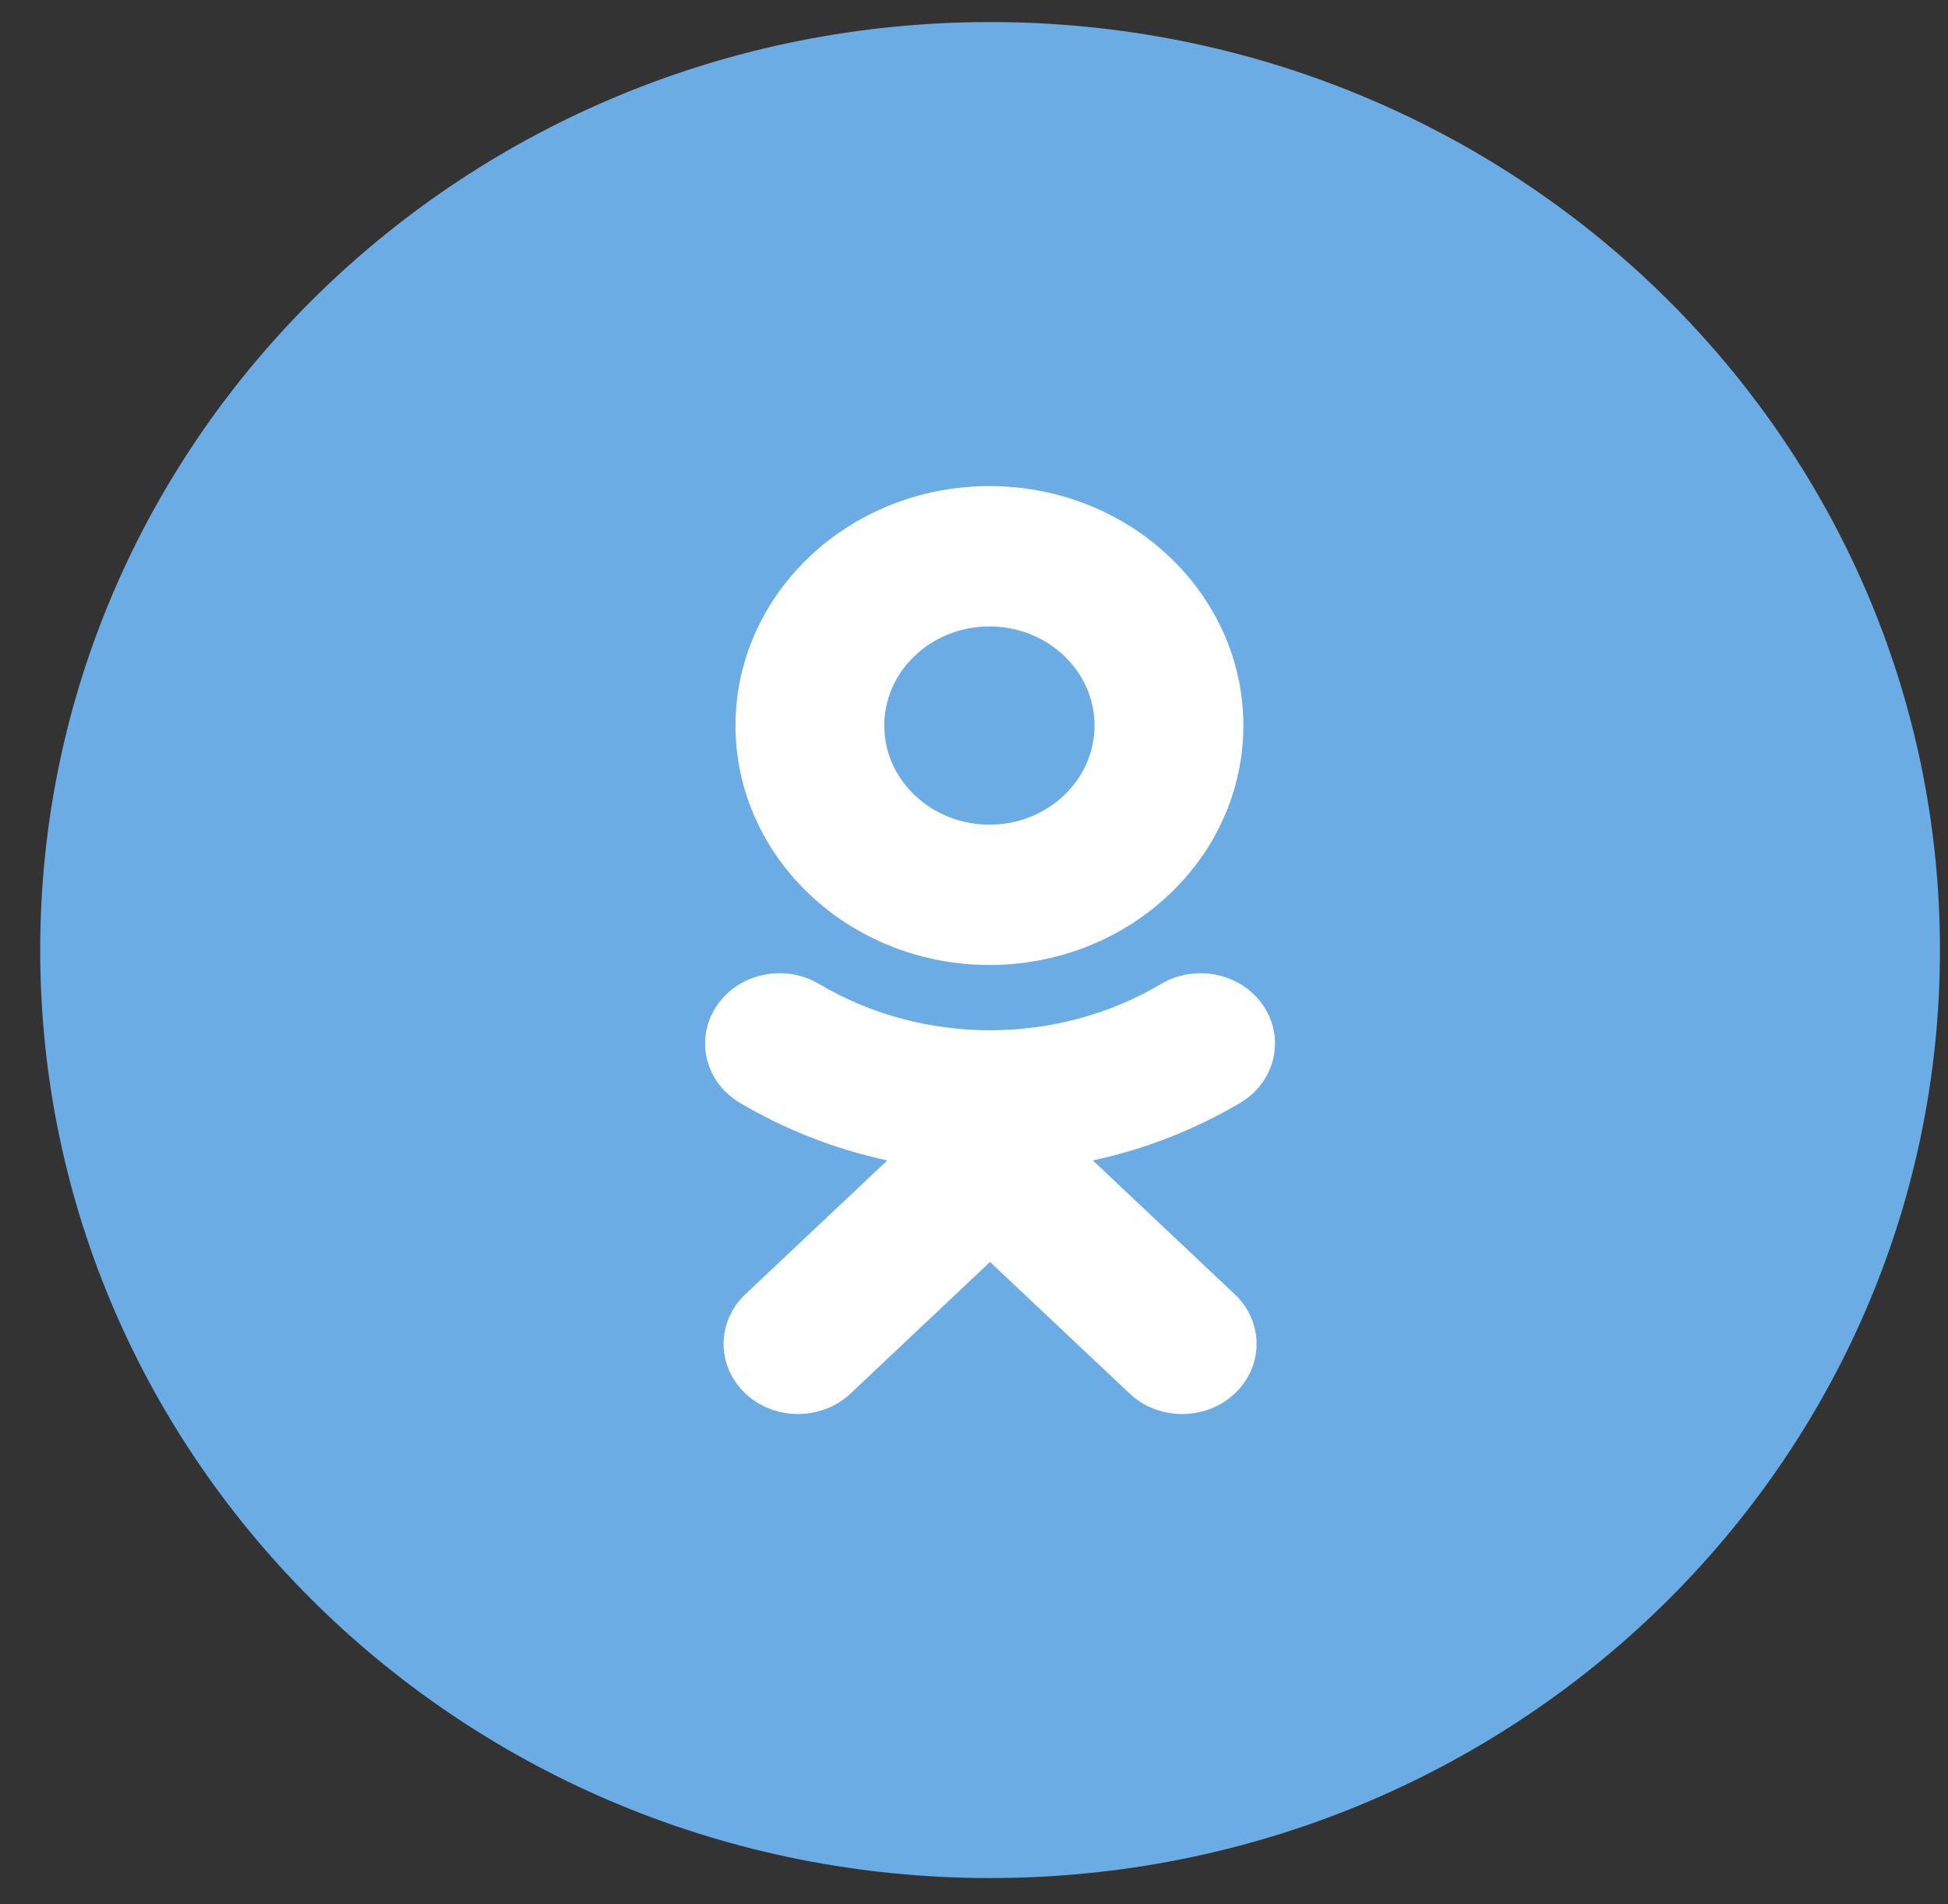 <?xml version="1.0" encoding="UTF-8"?> <svg xmlns="http://www.w3.org/2000/svg" width="44" height="43" viewBox="0 0 44 43" fill="none"><rect x="0" y="0" width="44" height="43" fill="#333333" stroke="none"/> <path d="M0.908 21.454C0.908 9.881 10.514 0.498 22.363 0.498C34.212 0.498 43.818 9.881 43.818 21.454C43.818 33.028 34.212 42.411 22.363 42.411C10.514 42.411 0.908 33.028 0.908 21.454Z" fill="#6CACE4"></path> <path d="M24.684 26.205L27.89 29.228C28.547 29.846 28.547 30.85 27.89 31.469C27.234 32.087 26.17 32.087 25.515 31.469L22.362 28.498L19.212 31.469C18.884 31.778 18.454 31.932 18.023 31.932C17.594 31.932 17.164 31.778 16.836 31.469C16.18 30.85 16.18 29.847 16.835 29.228L20.042 26.205C18.874 25.954 17.748 25.518 16.711 24.904C15.926 24.438 15.69 23.46 16.185 22.72C16.678 21.978 17.715 21.755 18.501 22.221C20.849 23.614 23.874 23.614 26.224 22.221C27.01 21.755 28.047 21.978 28.541 22.72C29.035 23.46 28.799 24.438 28.014 24.904C26.977 25.518 25.851 25.954 24.684 26.205Z" fill="white"></path> <path fill-rule="evenodd" clip-rule="evenodd" d="M16.613 16.385C16.613 19.366 19.185 21.791 22.349 21.791C25.512 21.791 28.084 19.366 28.084 16.385C28.084 13.402 25.512 10.977 22.349 10.977C19.185 10.977 16.613 13.402 16.613 16.385ZM24.723 16.385C24.723 15.15 23.658 14.146 22.348 14.146C21.04 14.146 19.973 15.15 19.973 16.385C19.973 17.619 21.04 18.623 22.348 18.623C23.658 18.623 24.723 17.619 24.723 16.385Z" fill="white"></path> </svg> 